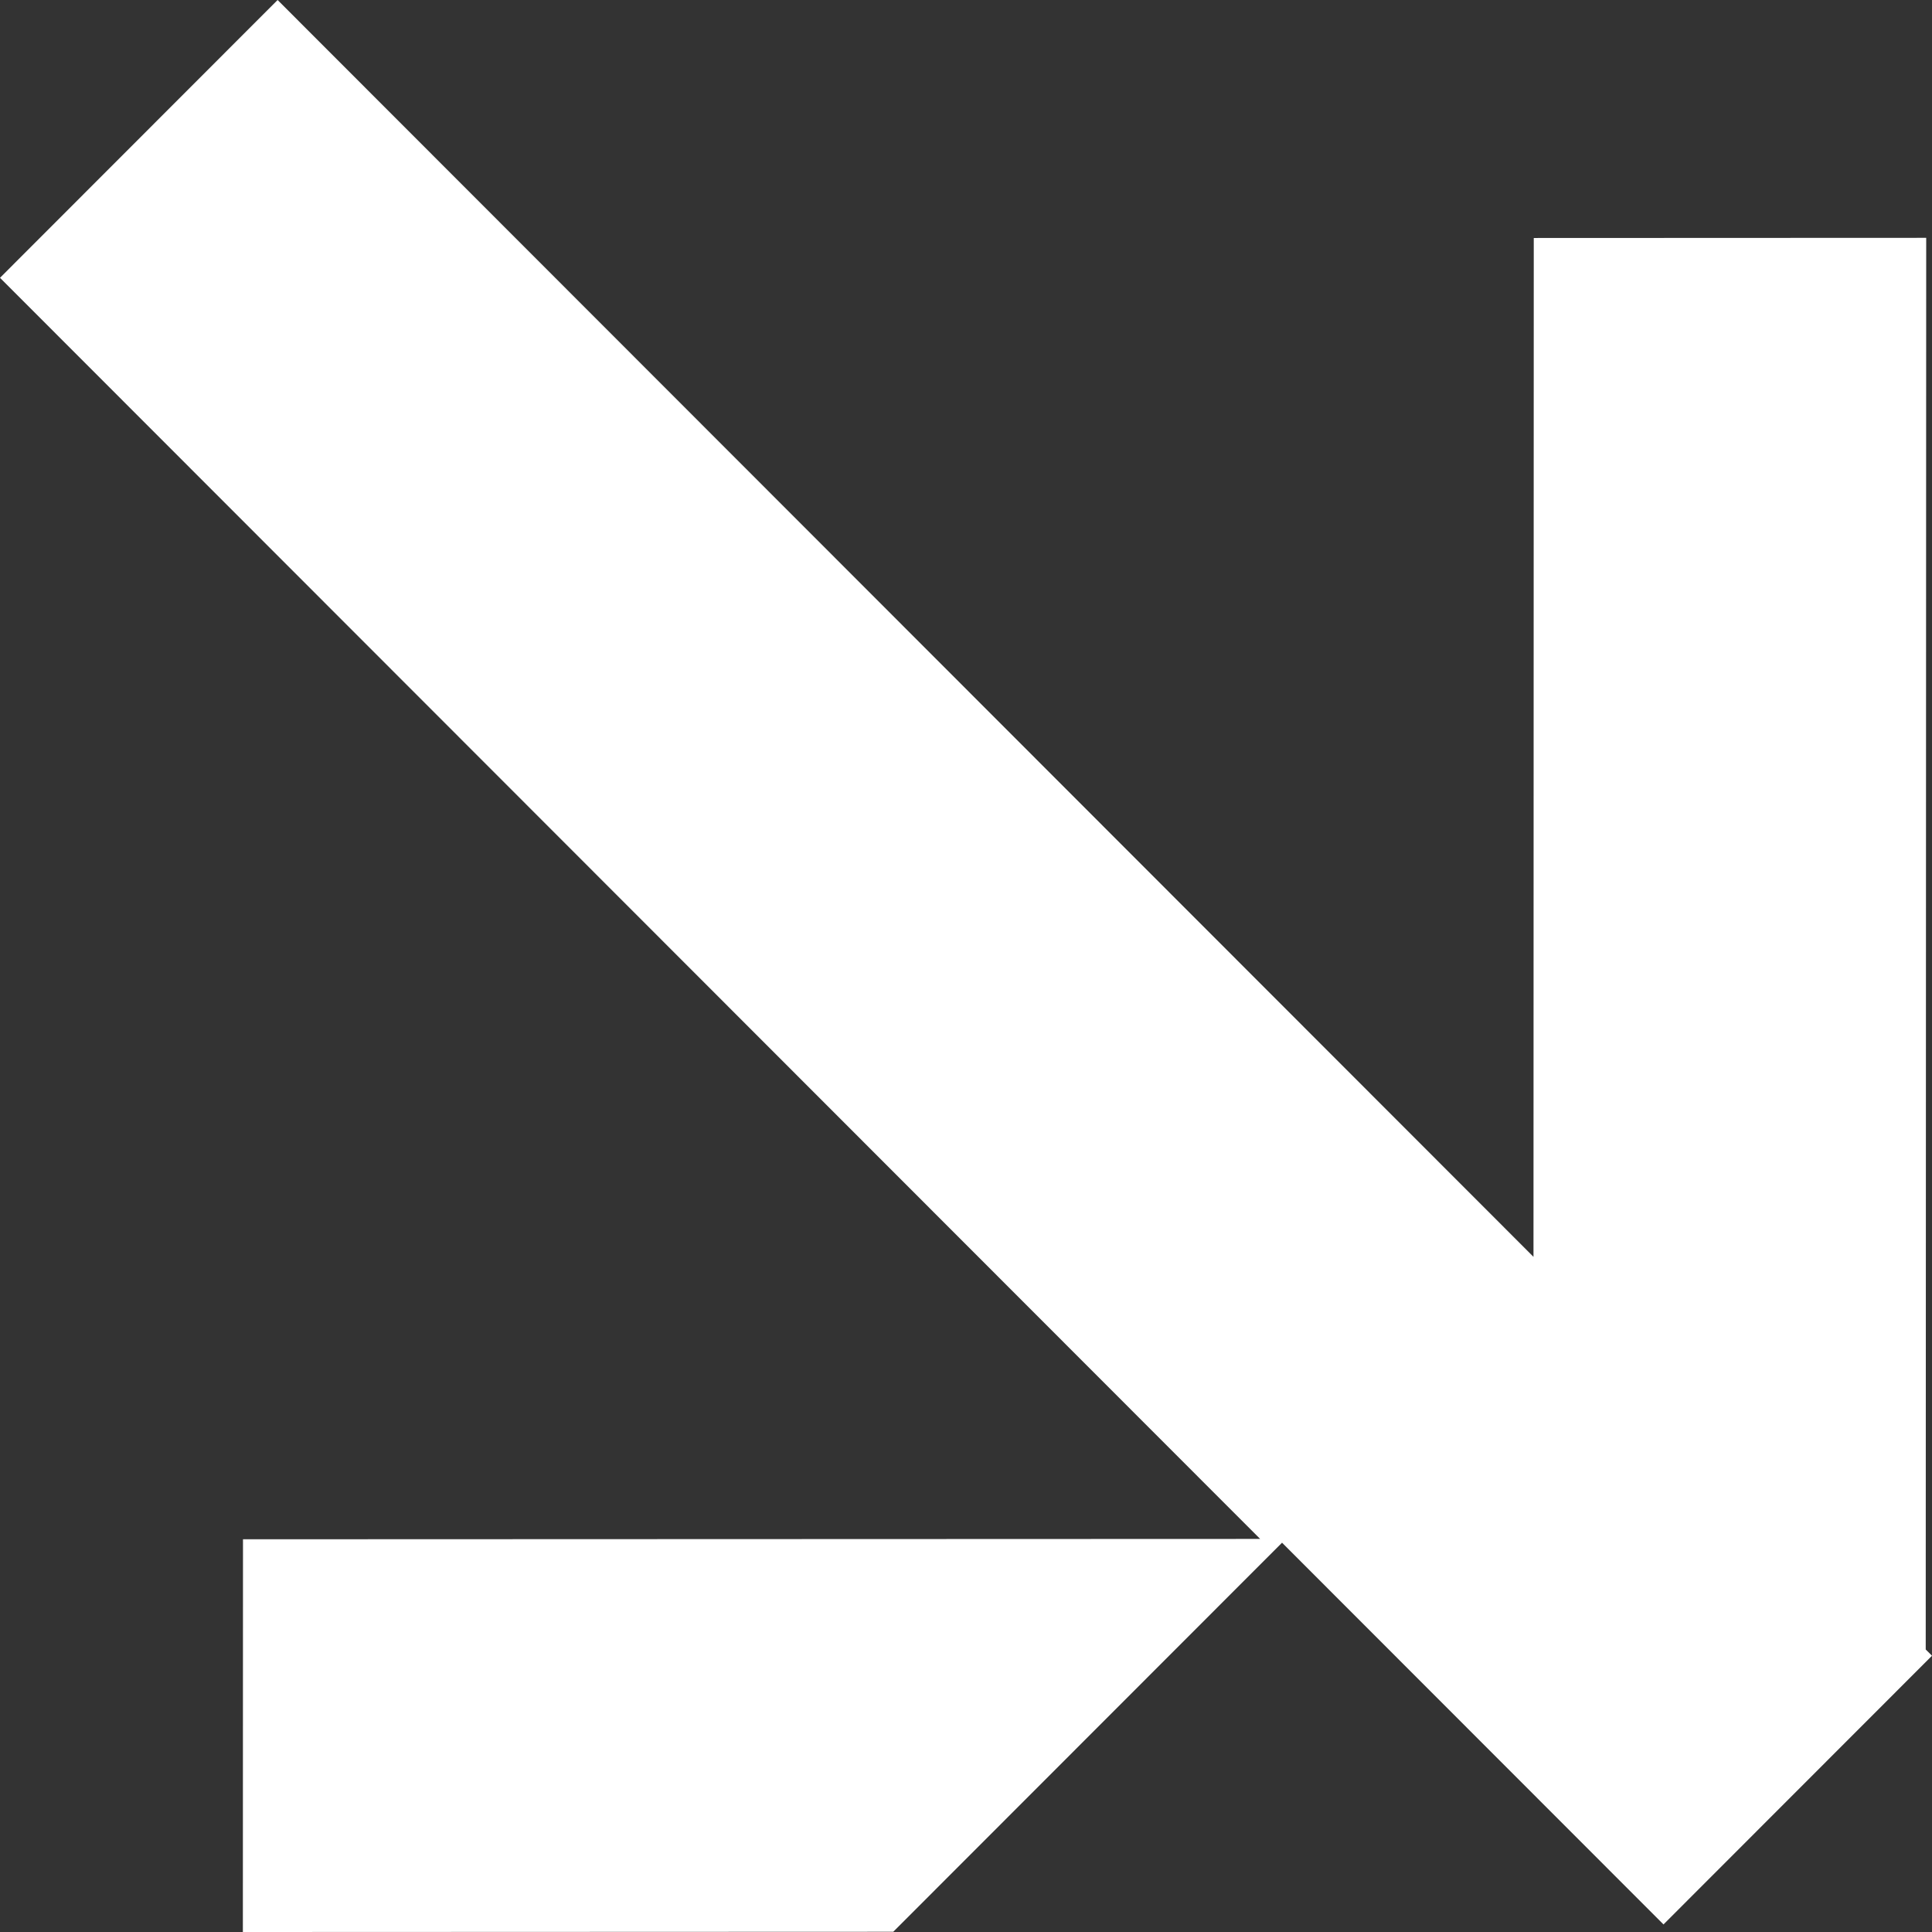 <?xml version="1.0" encoding="UTF-8"?> <svg xmlns="http://www.w3.org/2000/svg" viewBox="0 0 48.00 48.00" data-guides="{&quot;vertical&quot;:[],&quot;horizontal&quot;:[]}"><rect x="0" y="0" width="48.00" height="48.00" fill="#333333" stroke="none"/><defs></defs><path fill="#ffffff" stroke="none" fill-opacity="1" stroke-width="1" stroke-opacity="1" id="tSvgc7e56b2d95" title="Path 1" d="M22.193 47.994C16.807 47.996 11.42 47.998 6.034 48C6.035 44.747 6.035 41.495 6.037 38.243C14.461 38.24 22.884 38.237 31.308 38.234C20.872 27.79 10.436 17.346 0 6.902C2.299 4.601 4.598 2.301 6.897 0C17.297 10.409 27.698 20.817 38.099 31.226C38.101 22.788 38.104 14.351 38.106 5.913C41.356 5.911 44.606 5.91 47.856 5.909C47.853 17.6 47.848 29.29 47.844 40.981C47.896 41.032 47.948 41.084 48 41.136C45.776 43.362 43.553 45.587 41.329 47.812C38.17 44.651 35.011 41.49 31.852 38.328C28.632 41.55 25.413 44.772 22.193 47.994Z"></path></svg> 